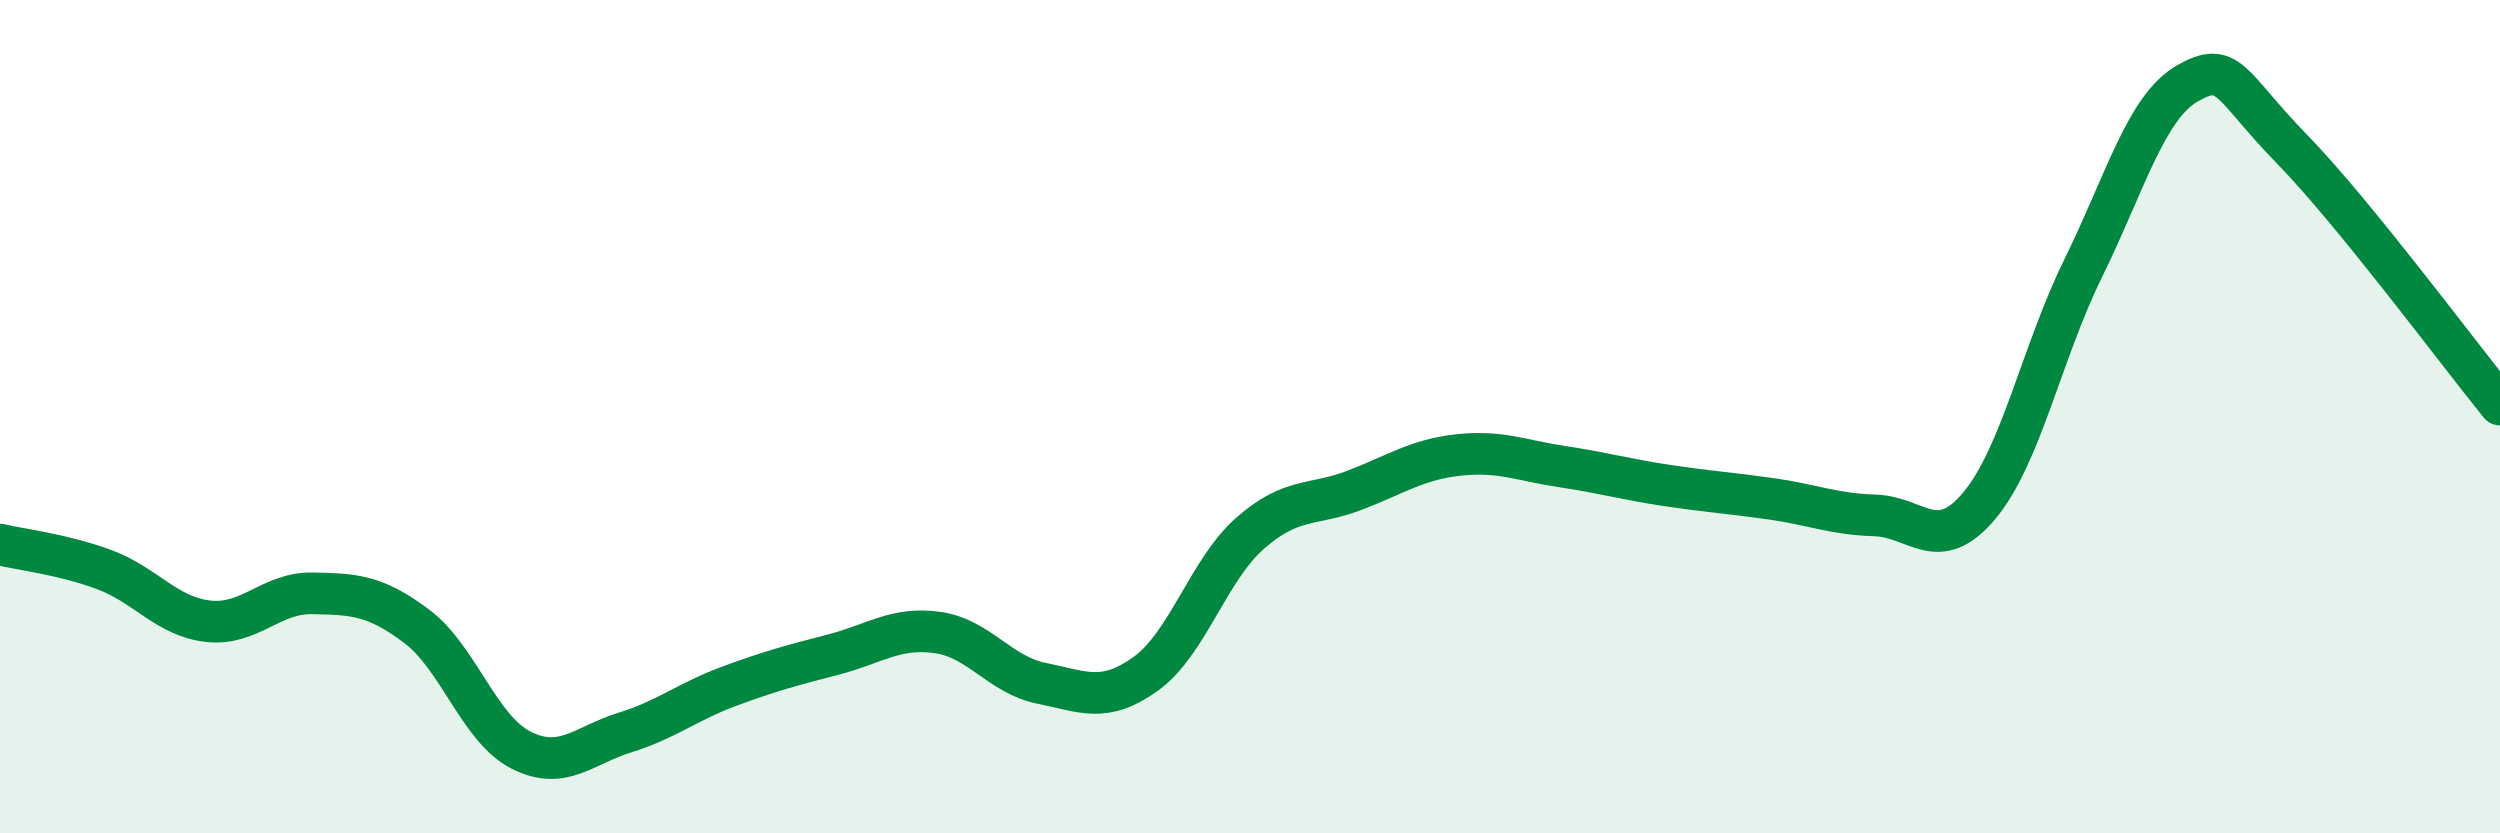 
    <svg width="60" height="20" viewBox="0 0 60 20" xmlns="http://www.w3.org/2000/svg">
      <path
        d="M 0,13.07 C 0.5,13.19 1.5,13.3 2.5,13.67 C 3.5,14.04 4,14.8 5,14.91 C 6,15.02 6.5,14.22 7.5,14.24 C 8.5,14.26 9,14.28 10,15.03 C 11,15.78 11.5,17.49 12.5,18 C 13.5,18.51 14,17.89 15,17.58 C 16,17.27 16.5,16.84 17.5,16.47 C 18.5,16.1 19,15.97 20,15.71 C 21,15.45 21.5,15.04 22.5,15.18 C 23.5,15.32 24,16.2 25,16.4 C 26,16.6 26.5,16.89 27.5,16.17 C 28.5,15.45 29,13.68 30,12.8 C 31,11.92 31.5,12.15 32.5,11.77 C 33.5,11.39 34,11.03 35,10.92 C 36,10.81 36.5,11.05 37.5,11.2 C 38.5,11.35 39,11.5 40,11.65 C 41,11.8 41.5,11.83 42.5,11.97 C 43.5,12.11 44,12.34 45,12.37 C 46,12.4 46.5,13.33 47.5,12.14 C 48.5,10.95 49,8.46 50,6.43 C 51,4.4 51.5,2.57 52.5,2 C 53.5,1.43 53.5,2.03 55,3.57 C 56.5,5.11 59,8.48 60,9.71L60 20L0 20Z"
        fill="#008740"
        opacity="0.1"
        stroke-linecap="round"
        stroke-linejoin="round"
      />
      <path
        d="M 0,13.07 C 0.5,13.19 1.5,13.3 2.5,13.67 C 3.5,14.04 4,14.8 5,14.91 C 6,15.02 6.5,14.22 7.5,14.24 C 8.5,14.26 9,14.28 10,15.03 C 11,15.78 11.5,17.49 12.5,18 C 13.5,18.51 14,17.89 15,17.58 C 16,17.27 16.5,16.84 17.5,16.47 C 18.5,16.1 19,15.97 20,15.71 C 21,15.45 21.5,15.04 22.5,15.18 C 23.5,15.32 24,16.2 25,16.4 C 26,16.6 26.5,16.89 27.5,16.17 C 28.5,15.45 29,13.68 30,12.8 C 31,11.92 31.5,12.15 32.5,11.77 C 33.5,11.39 34,11.03 35,10.92 C 36,10.81 36.5,11.05 37.5,11.2 C 38.5,11.35 39,11.5 40,11.65 C 41,11.8 41.5,11.83 42.5,11.97 C 43.5,12.11 44,12.34 45,12.37 C 46,12.4 46.5,13.33 47.5,12.14 C 48.5,10.95 49,8.46 50,6.43 C 51,4.4 51.5,2.57 52.5,2 C 53.5,1.43 53.5,2.03 55,3.57 C 56.5,5.11 59,8.48 60,9.71"
        stroke="#008740"
        stroke-width="1"
        fill="none"
        stroke-linecap="round"
        stroke-linejoin="round"
      />
    </svg>
  